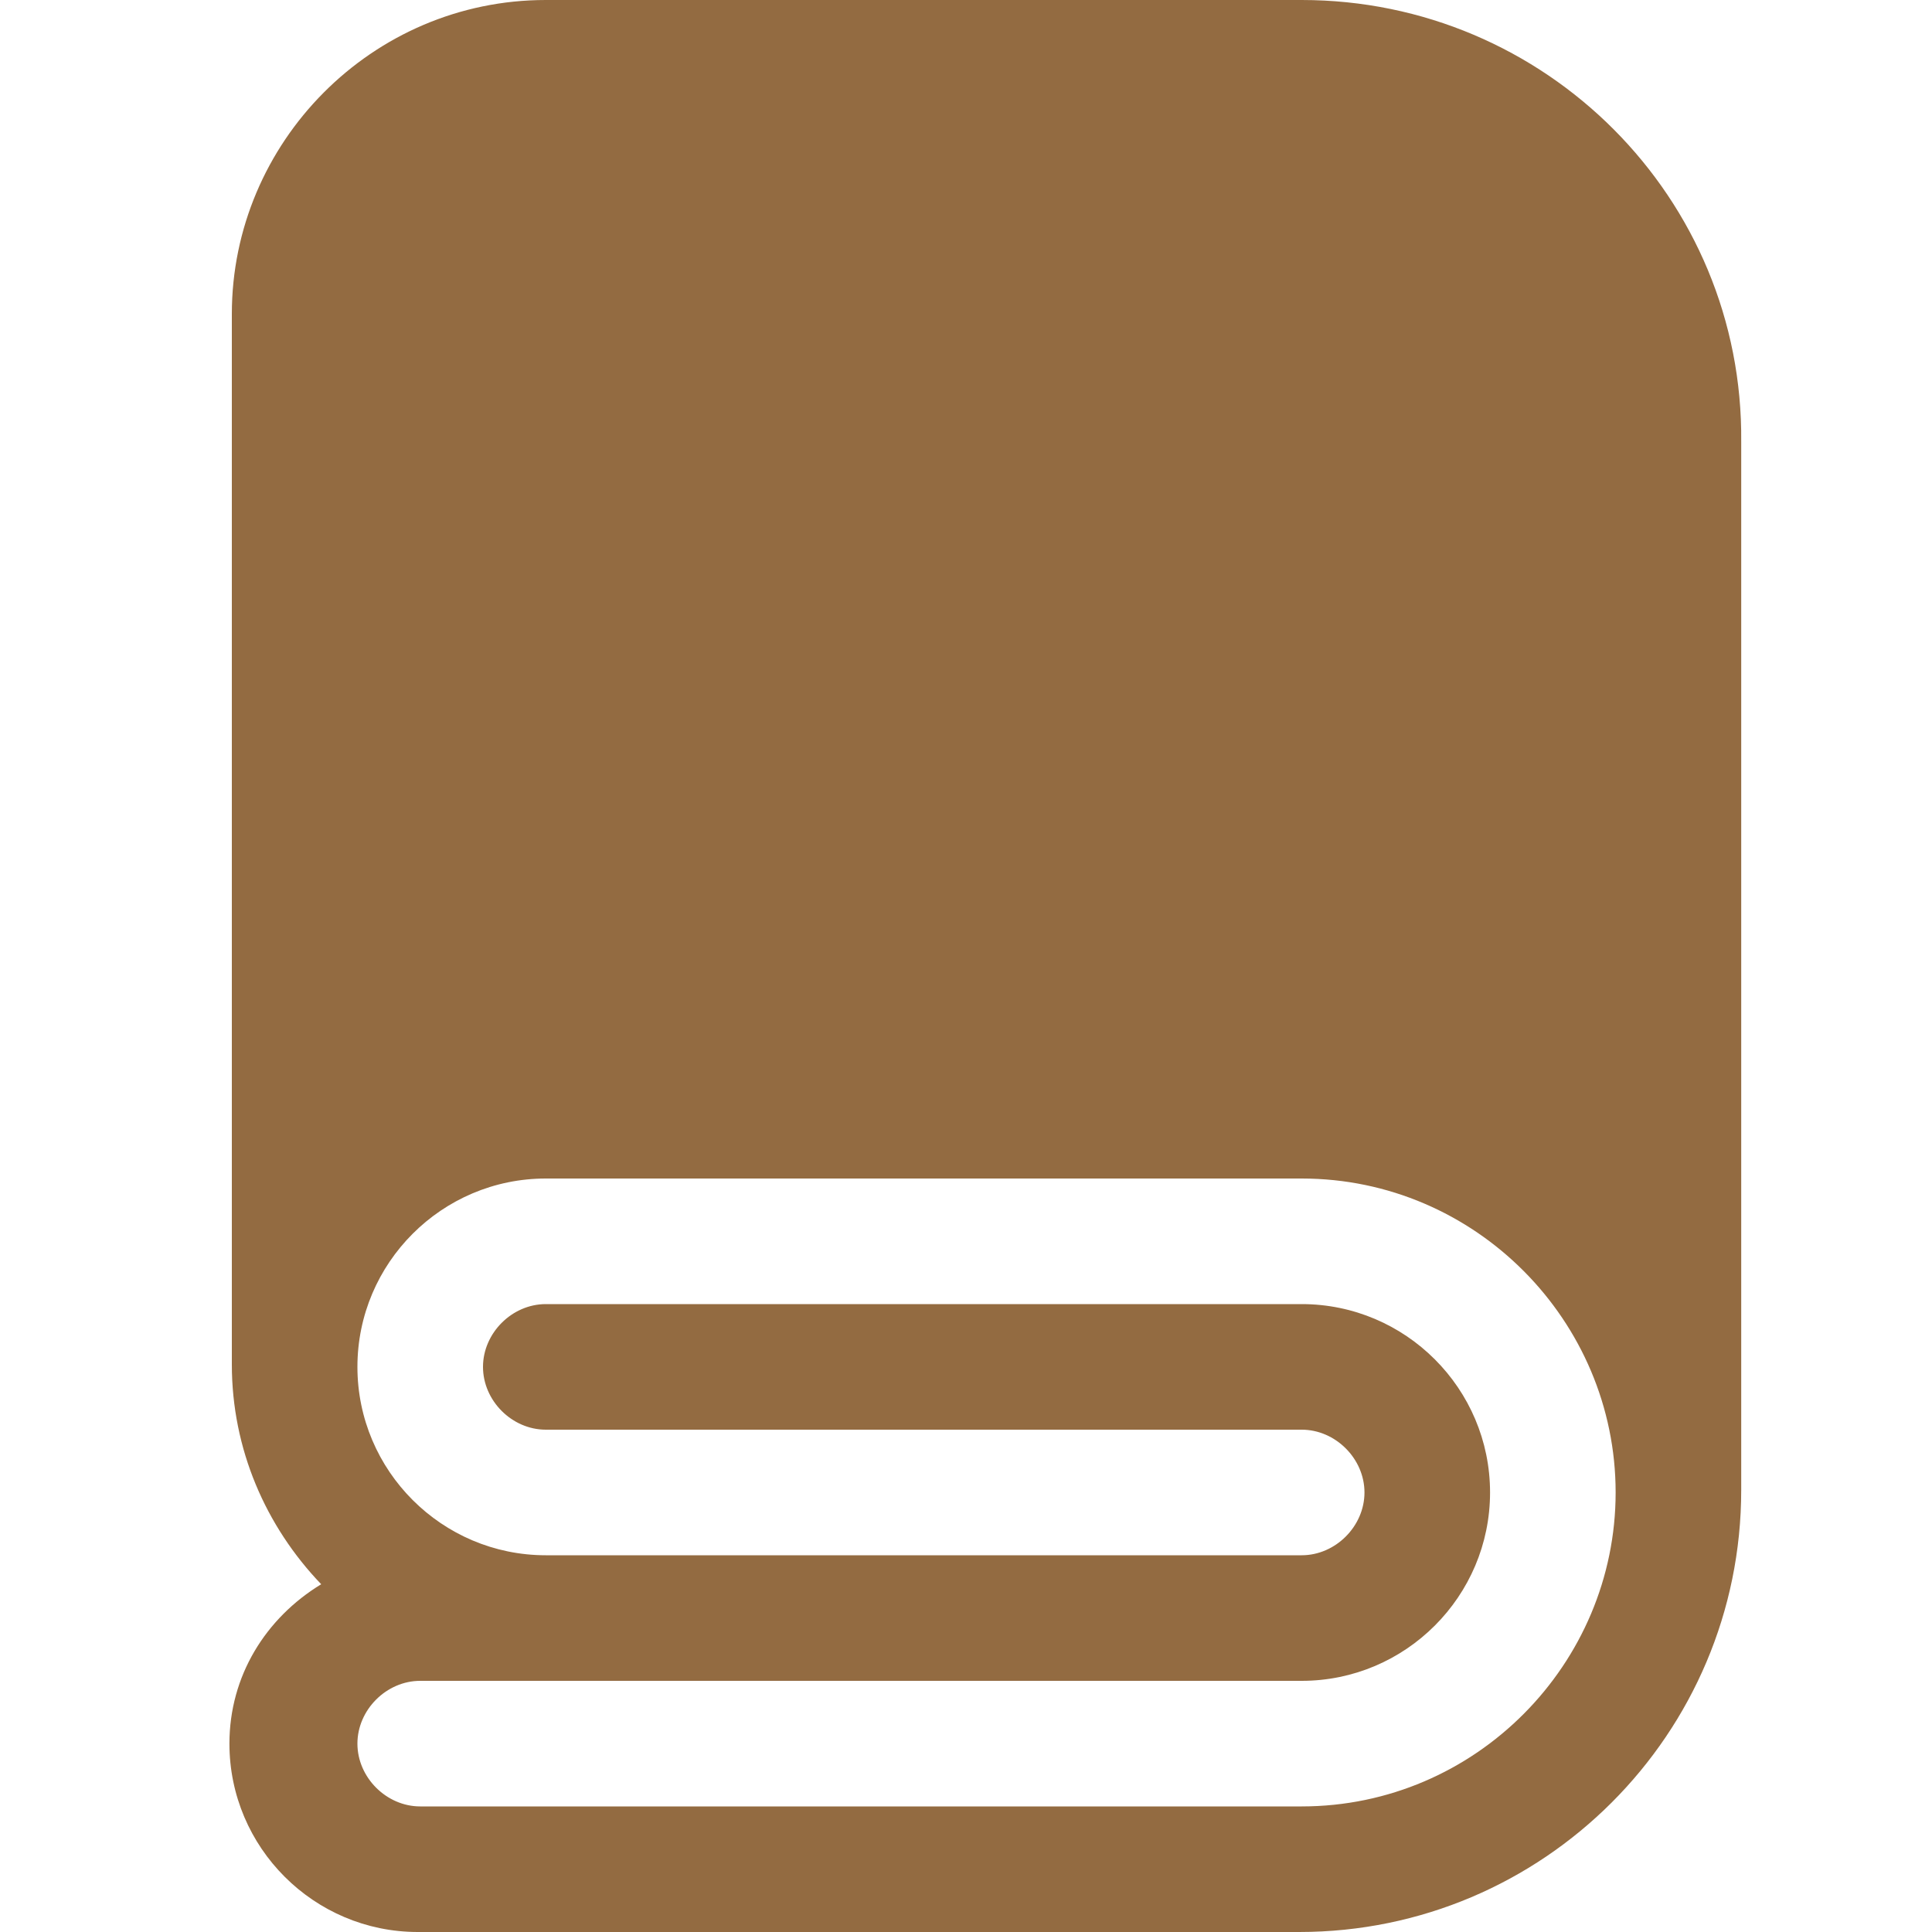 <?xml version="1.0" encoding="utf-8"?>
<!-- Generator: Adobe Illustrator 26.5.0, SVG Export Plug-In . SVG Version: 6.00 Build 0)  -->
<svg version="1.1" id="Layer_1" xmlns="http://www.w3.org/2000/svg" xmlns:xlink="http://www.w3.org/1999/xlink" x="0px" y="0px"
	 viewBox="0 0 80 80" style="enable-background:new 0 0 80 80;" xml:space="preserve">
<style type="text/css">
	.st0{display:none;}
	.st1{display:inline;}
	.st2{fill:#936b41;}
	.st3{display:inline;fill:#936b41;}
	.st4{fill:none;stroke:#936b41;stroke-width:2;stroke-linecap:round;stroke-linejoin:round;}
	.st5{display:none;fill:#936b41;}
	.st6{display:inline;fill:none;}
	.st7{fill:#936b41;}
</style>
<g id="Layer_1_00000127046457536131274940000011298514483327467414_" class="st0">
	<g id="shampoo1" transform="translate(0)" class="st1">
		<path id="Path_100" class="st2" d="M67.9,34.5L65,32c-1.5-1.3-2.3-3.1-2.3-5.1v-0.3c0.7,0,1.3-0.6,1.3-1.3V20c0-2.2-1.8-4-4-4
			h-5.3c-2.2,0-4,1.8-4,4l0,0v5.3c0,0.7,0.6,1.3,1.3,1.3V27c0,1.9-0.9,3.8-2.3,5.1l-2.8,2.4c-2.7,2.3-4.2,5.6-4.2,9.1v27.1
			c0,5.2,4.2,9.3,9.3,9.3h10.7c5.2,0,9.3-4.2,9.3-9.3V43.6C72,40.1,70.5,36.7,67.9,34.5L67.9,34.5z M53.4,20c0-0.7,0.6-1.3,1.3-1.3
			H60c0.7,0,1.3,0.6,1.3,1.3v4h-8L53.4,20z M69.4,70.7c0,3.7-3,6.7-6.7,6.7H52c-3.7,0-6.7-3-6.7-6.7V43.6c0-2.7,1.2-5.3,3.3-7.1
			l2.8-2.4c2.1-1.8,3.3-4.4,3.3-7.1v-0.3H60V27c0,2.7,1.2,5.3,3.3,7.1l2.8,2.4c2.1,1.8,3.3,4.4,3.3,7.1V70.7z"/>
		<path id="Path_101" class="st2" d="M22.7,68c-5.2,0-9.3-4.2-9.3-9.3V48c0-5.2,4.2-9.3,9.3-9.3c5.2,0,9.3,4.2,9.3,9.3l0,0v10.7
			C32,63.8,27.9,68,22.7,68z M22.7,41.3c-3.7,0-6.7,3-6.7,6.7v10.7c0,3.7,3,6.7,6.7,6.7s6.7-3,6.7-6.7V48
			C29.4,44.3,26.4,41.3,22.7,41.3L22.7,41.3z"/>
		<path id="Path_102" class="st2" d="M57.4,64c-4.4,0-8-3.6-8-8v-2.7c0-4.4,3.6-8,8-8s8,3.6,8,8V56C65.4,60.4,61.8,64,57.4,64z
			 M57.4,48c-2.9,0-5.3,2.4-5.3,5.3V56c0,2.9,2.4,5.3,5.3,5.3c2.9,0,5.3-2.4,5.3-5.3v-2.7C62.7,50.4,60.3,48,57.4,48L57.4,48
			L57.4,48z"/>
		<path id="Path_103" class="st2" d="M62.7,8c-2.2,0-4-1.8-4-4s1.8-4,4-4s4,1.8,4,4S64.9,8,62.7,8L62.7,8z M62.7,2.7
			c-0.7,0-1.3,0.6-1.3,1.3s0.6,1.3,1.3,1.3S64,4.7,64,4l0,0C64,3.3,63.4,2.7,62.7,2.7z"/>
		<path id="Path_104" class="st2" d="M69.4,18.7c-2.9,0-5.3-2.4-5.3-5.3s2.4-5.3,5.3-5.3s5.3,2.4,5.3,5.3l0,0
			C74.7,16.3,72.3,18.7,69.4,18.7z M69.4,10.7c-1.5,0-2.7,1.2-2.7,2.7s1.2,2.7,2.7,2.7s2.7-1.2,2.7-2.7C72,11.9,70.9,10.7,69.4,10.7
			L69.4,10.7L69.4,10.7z"/>
		<path id="Path_105" class="st2" d="M37.4,0H16c-2.2-0.1-4.1,1.7-4.1,3.9C11.8,6.1,13.6,8,15.8,8C15.9,8,16,8,16,8h1.3v2.7H16
			c-0.7,0-1.3,0.6-1.3,1.3l0,0v8c0,0.7,0.6,1.3,1.3,1.3V22c0,1.5-0.9,2.9-2.2,3.6l-0.3,0.2c-5,2.5-8.1,7.6-8.1,13.1v31.8
			c0,5.2,4.2,9.3,9.3,9.3h16c5.2,0,9.3-4.2,9.3-9.3V38.9c0-5.6-3.1-10.6-8.1-13.1l-0.3-0.2c-1.4-0.7-2.2-2.1-2.2-3.6v-0.7
			c0.7,0,1.3-0.6,1.3-1.3v-8c0-0.7-0.6-1.3-1.3-1.3H28V8h9.3c0.7,0,1.3,0.6,1.3,1.3V12c0,0.7,0.6,1.3,1.3,1.3l0,0h5.3
			c0.7,0,1.3-0.6,1.3-1.3l0,0V9.3C46.7,4.2,42.5,0,37.4,0z M17.4,13.3H28v5.3H17.4V13.3z M30.4,28l0.3,0.2c4.1,2,6.7,6.2,6.6,10.7
			v31.8c0,3.7-3,6.7-6.7,6.7h-16c-3.7,0-6.7-3-6.7-6.7V38.9c0-4.5,2.6-8.7,6.6-10.7L15,28c2.3-1.1,3.7-3.4,3.7-6v-0.7h8V22
			C26.7,24.6,28.1,26.9,30.4,28z M25.4,10.7H20V8h5.3L25.4,10.7z M44,10.7h-2.7V9.3c0-2.2-1.8-4-4-4l0,0H16c-0.7,0-1.4-0.5-1.4-1.3
			c0-0.7,0.5-1.4,1.3-1.4H16h21.3c3.7,0,6.7,3,6.7,6.7V10.7z"/>
	</g>
	<path class="st3" d="M53.3,22.3c0-1.8,1.5-3.3,3.3-3.3s3.3,1.5,3.3,3.3v13.3h6.7V22.3c0-5.5-4.5-10-10-10s-10,4.5-10,10v3.3h6.7
		V22.3z"/>
	<path class="st3" d="M70,25.6h6.7v10H70V25.6z"/>
	<circle class="st3" cx="13.3" cy="8.9" r="3.3"/>
	<circle class="st3" cx="36.7" cy="5.6" r="3.3"/>
	<circle class="st3" cx="26.7" cy="22.3" r="3.3"/>
	<path class="st3" d="M76.7,38.9H3.3c-1.8,0-3.3,1.5-3.3,3.3v13.3c0,9.2,7.5,16.7,16.7,16.7v6.7h6.7v-6.7h33.3v6.7h6.7v-6.7
		c9.2,0,16.7-7.5,16.7-16.7V42.3C80,40.4,78.5,38.9,76.7,38.9z M66.7,65.6c-1.8,0-3.3-1.5-3.3-3.3s1.5-3.3,3.3-3.3s3.3,1.5,3.3,3.3
		S68.5,65.6,66.7,65.6z"/>
</g>
<g id="Layer_2_00000063608044328395714290000017350738647547614595_" class="st0">
	<path id="air-conditioning" class="st3" d="M76.9,37.1H66.5L70,31c0.9-1.5,0.3-3.4-1.2-4.3c-1.5-0.8-3.4-0.3-4.3,1.1L61,33.9
		l-5-8.8h7c1.7,0,3.2-1.4,3.2-3.2c0-1.7-1.4-3.2-3.2-3.2h-7l5.2-8.9c0.9-1.5,0.4-3.4-1.1-4.3s-3.4-0.4-4.3,1.1c0,0,0,0,0,0.1
		l-5.2,8.9l-3.6-6c-0.9-1.5-2.8-2-4.3-1.1s-2,2.8-1.1,4.3l3.5,6.1H34.9l3.5-6.1c0.8-1.6,0.2-3.5-1.4-4.2c-1.4-0.7-3.2-0.3-4.1,1.1
		l-3.5,6.1l-5.2-8.9c-0.9-1.5-2.8-2.1-4.3-1.2s-2.1,2.8-1.2,4.3c0,0,0,0,0,0.1l5.2,8.9h-7c-1.7,0-3.2,1.4-3.2,3.2
		c0,1.7,1.4,3.2,3.2,3.2h7l-5,8.8l-3.5-6.1c-0.9-1.5-2.8-2-4.3-1.1s-2,2.8-1.1,4.3l3.5,6.1H3.2c-1.7,0-3.2,1.4-3.2,3.2
		c0,1.7,1.4,3.2,3.2,3.2h10.3L10,49.5c-0.9,1.5-0.4,3.4,1.1,4.3c1.5,0.9,3.4,0.4,4.3-1.1c0,0,0,0,0-0.1l3.5-6.1l5,8.8h-7
		c-1.7,0-3.2,1.4-3.2,3.2c0,1.7,1.4,3.2,3.2,3.2h7l-5.2,8.9c-0.9,1.5-0.4,3.4,1.1,4.3s3.4,0.4,4.3-1.1c0,0,0,0,0-0.1l5.2-8.9
		l3.5,6.1c0.7,1.6,2.6,2.3,4.2,1.5c1.6-0.7,2.3-2.6,1.5-4.2c-0.1-0.2-0.2-0.3-0.3-0.5l-3.5-6.1h10.1l-3.5,6.1
		c-0.9,1.5-0.4,3.4,1.1,4.3s3.4,0.4,4.3-1.1c0,0,0,0,0-0.1l3.5-6.1l5.2,8.9c0.9,1.5,2.8,2.1,4.3,1.2s2.1-2.8,1.2-4.3c0,0,0,0,0-0.1
		L56,61.6h7c1.7,0,3.2-1.4,3.2-3.2s-1.4-3.2-3.2-3.2l0,0h-7l5-8.8l3.5,6.1c0.9,1.5,2.8,2.1,4.3,1.2s2.1-2.8,1.2-4.3c0,0,0,0,0-0.1
		l-3.5-6.1h10.3c1.7,0,3.2-1.4,3.2-3.2C80,38.5,78.6,37.1,76.9,37.1L76.9,37.1z M48.7,55.3H31.3l-8.7-15.1l8.7-15.1h17.4l8.7,15.1
		L48.7,55.3z"/>
</g>
<g id="Layer_3" class="st0">
	<path id="Icon_map-hair-care" class="st3" d="M68.8,41.2c0.7-0.8,1.6-1.4,2.6-1.8l7.1-2.9c0.9-0.5,1.4-1.4,1.5-2.4V13.9
		c0-1-0.6-1.8-1.5-2.2c-7.9-3-16.3-4.9-24.7-5.6c-7.5,0.5-15,2.2-22,4.9c-1,0.4-2.1,0.6-3.2,0.8L2.4,14.5c-0.9,0.1-1.6,0.9-1.6,1.9
		V30c0,0.9,0.7,1.7,1.6,1.9l26.1,4.2c1.1,0.2,2.1,0.5,3.2,0.9l17.9,4.6c1,0.2,1.8,0.9,2.2,1.8l10.5,30.3c0.3,0.9,1.2,1.3,2.1,1
		L75.5,71c0.9-0.3,1.3-1.2,1-2.1l0,0l-7.3-21c-0.3-0.9-0.5-1.6-0.6-1.7v-0.1C67.9,44.6,68,42.7,68.8,41.2z M56.2,30.3
		c-4.1-0.1-7.3-3.4-7.3-7.5c0.1-4.1,3.4-7.3,7.5-7.3c4,0.1,7.3,3.3,7.3,7.4C63.6,27,60.3,30.3,56.2,30.3L56.2,30.3z"/>
</g>
<g id="Layer_4" class="st0">
	<g id="Icon_feather-codesandbox" transform="translate(-3.817 -2.479)" class="st1">
		<path id="Path_94" class="st4" d="M78.3,57.8V27.3c0-2.7-1.5-5.2-3.8-6.6L47.8,5.5c-2.4-1.4-5.3-1.4-7.6,0L13.5,20.7
			c-2.4,1.4-3.8,3.9-3.8,6.6v30.5c0,2.7,1.5,5.2,3.8,6.6l26.7,15.2c2.4,1.4,5.3,1.4,7.6,0l26.7-15.2C76.9,63.1,78.3,60.6,78.3,57.8
			L78.3,57.8z"/>
		<path id="Path_95" class="st4" d="M26.9,12.9L44,22.8l17.2-9.9"/>
		<path id="Path_96" class="st4" d="M26.9,72.3V52.5L9.7,42.6"/>
		<path id="Path_97" class="st4" d="M78.3,42.6l-17.2,9.9v19.8"/>
		<path id="Path_98" class="st4" d="M10.7,23.4L44,42.6l33.3-19.3"/>
		<path id="Path_99" class="st4" d="M44,81V42.6"/>
	</g>
</g>
<g id="Layer_5" class="st0">
	<path id="Path_75" class="st3" d="M74.7,38.4V9h-8v2.7H13.4V9h-8v29.4c-3.1,0.6-5.3,3.4-5.3,6.5v14.7h5.3v13.3h69.3V59.6H80V45
		C80,41.8,77.8,39.1,74.7,38.4z M72,11.7v26.6h-2.7V11.7H72z M66.7,14.3v24H64V29c0-2.2-1.8-4-4-4H42.7c-1,0-1.9,0.4-2.7,1
		c-0.7-0.7-1.7-1-2.7-1H20.1c-2.2,0-4,1.8-4,4v9.3h-2.7v-24L66.7,14.3z M38.7,38.3h-20V29c0-0.7,0.6-1.3,1.3-1.3l0,0h17.3
		c0.7,0,1.3,0.6,1.3,1.3L38.7,38.3z M41.4,29c0-0.7,0.6-1.3,1.3-1.3H60c0.7,0,1.3,0.6,1.3,1.3v9.3h-20L41.4,29z M8.1,11.7h2.7v26.6
		H8.1V11.7z M72,70.3H8.1V59.6H72V70.3z M77.3,57H2.7V45c0-2.2,1.8-4,4-4h66.6c2.2,0,4,1.8,4,4C77.3,45,77.3,57,77.3,57z"/>
	<path id="Path_76" class="st3" d="M4.1,50.3h2.7V53H4.1V50.3z"/>
	<path id="Path_77" class="st3" d="M9.4,50.3h2.7V53H9.4V50.3z"/>
	<path id="Path_78" class="st3" d="M14.7,50.3h2.7V53h-2.7V50.3z"/>
	<path id="Path_79" class="st3" d="M20.1,50.3h2.7V53h-2.7V50.3z"/>
	<path id="Path_80" class="st3" d="M25.4,50.3H28V53h-2.7v-2.7H25.4z"/>
	<path id="Path_81" class="st3" d="M30.7,50.3h2.7V53h-2.7V50.3z"/>
	<path id="Path_82" class="st3" d="M36,50.3h2.7V53H36V50.3z"/>
	<path id="Path_83" class="st3" d="M41.4,50.3H44V53h-2.7v-2.7H41.4z"/>
	<path id="Path_84" class="st3" d="M46.7,50.3h2.7V53h-2.7V50.3z"/>
	<path id="Path_85" class="st3" d="M52,50.3h2.7V53H52V50.3z"/>
	<path id="Path_86" class="st3" d="M57.4,50.3H60V53h-2.7v-2.7H57.4z"/>
	<path id="Path_87" class="st3" d="M62.7,50.3h2.7V53h-2.7V50.3z"/>
	<path id="Path_88" class="st3" d="M68,50.3h2.7V53H68V50.3z"/>
	<path id="Path_89" class="st3" d="M73.3,50.3H76V53h-2.7V50.3z"/>
</g>
<g id="Layer_6" class="st0">
	<path id="Icon_metro-soundcloud" class="st3" d="M71.4,80h5.7L80,40L77.1,0h-5.7l-2.9,40L71.4,80z M54.3,80h-5.7l-2.9-29.1
		l2.9-28.1h5.7l2.9,28.6L54.3,80z M25.7,80h5.7l2.9-22.9l-2.9-22.9h-5.7l-2.9,22.9L25.7,80z M2.9,68.6h5.7l2.9-11.4L8.6,45.7H2.9
		L0,57.1L2.9,68.6z"/>
</g>
<g id="Layer_7" class="st0">
	<g id="Icon_feather-wifi" transform="translate(-1.424 -7.004)" class="st1">
		<path id="Path_90" class="st4" d="M15.8,47.6c14.9-12.4,36.5-12.4,51.4,0"/>
		<path id="Path_91" class="st4" d="M2.8,34.6C24.9,15.1,58,15.1,80,34.6"/>
		<path id="Path_92" class="st4" d="M28.8,60.5c7.6-5.4,17.8-5.4,25.4,0"/>
		<path id="Path_93" class="st4" d="M41.4,74.8L41.4,74.8"/>
	</g>
</g>
<g id="Layer_8" class="st0">
	<path id="Icon_material-lock-outline" class="st3" d="M39.8,60.9c4.5,0.3,8.3-3.1,8.7-7.6c-0.3-4.5-4.2-7.9-8.7-7.6
		c-4.5-0.3-8.3,3.1-8.7,7.6C31.4,57.8,35.3,61.2,39.8,60.9z M65.8,26.7h-4.3v-7.6C60.7,7.8,51-0.6,39.8,0C28.6-0.7,18.9,7.8,18.1,19
		v7.6h-4.3c-4.5-0.3-8.3,3.1-8.7,7.6v38.1c0.3,4.5,4.2,7.9,8.7,7.6h52.1c4.5,0.3,8.3-3.1,8.7-7.6v-38C74.1,29.8,70.3,26.4,65.8,26.7
		z M26.3,19.1c0.5-7,6.5-12.2,13.4-11.8c7-0.4,13,4.9,13.4,11.8v7.6H26.3V19.1z M65.8,72.3H13.7v-38h52.1L65.8,72.3z"/>
</g>
<g id="Layer_9" class="st0">
	<path id="Icon_material-room-service" class="st3" d="M0,60.8h80v8H0V60.8z M47.3,24c0.4-1,0.6-2.1,0.7-3.2c0-4.4-3.6-8-8-8
		s-8,3.6-8,8c0,1.1,0.2,2.2,0.7,3.2C16.8,27.3,5.1,40.7,4,56.8h72C74.9,40.7,63.2,27.3,47.3,24z"/>
</g>
<g id="Layer_10" class="st0">
	<g class="st1">
		<g>
			<path class="st5" d="M58.7,44.7l-4.4-16.9c0.8-0.5,1.4-1.4,1.4-2.4c0-1.5-1.2-2.7-2.7-2.7c-1,0-1.9,0.6-2.4,1.4l-16.8-4.3v-0.1
				L33,18.9c-7.3,7.3-7.4,19-0.3,26.4l-5.4,10.3h9.2l0.5-7c7.2,4.2,16.7,3.2,22.8-3l-0.9-0.9C58.8,44.7,58.8,44.7,58.7,44.7z
				 M33.6,21.2l16.8,4.3c0,0.2,0,0.5,0.1,0.7l-10,10C35.7,31.3,32.7,26.2,33.6,21.2z M42.3,38.1l10-10c0.2,0.1,0.4,0.1,0.7,0.1
				l4.4,16.9C52.4,46,47.3,42.8,42.3,38.1z"/>
			<path class="st2" d="M0,62h80V11.1H0V62z M4.1,15.2h71.8v42.6H4.1V15.2z"/>
			<path class="st2" d="M63.3,66.3H16.4c-1.1,0-2.1,0.9-2.1,2.1c0,1.1,0.9,2.1,2.1,2.1h46.9c1.1,0,2.1-0.9,2.1-2.1
				C65.4,67.2,64.4,66.3,63.3,66.3z"/>
		</g>
	</g>
</g>
<g id="Layer_11" class="st0">
	<path class="st3" d="M23.9,34.5h4.9c0.7-2,2.3-3.6,4.3-4.3v-4.9C28.5,26.3,24.8,29.9,23.9,34.5L23.9,34.5z M35.4,34.5
		c-1.3,0-2.4,1.1-2.4,2.4s1.1,2.4,2.4,2.4s2.4-1.1,2.4-2.4S36.7,34.5,35.4,34.5z M42.1,39.2c-0.7,2-2.3,3.6-4.3,4.3v4.9
		c4.6-0.9,8.2-4.6,9.2-9.2H42.1z M37.8,25.4v4.9c2,0.7,3.6,2.3,4.3,4.3H47C46,29.9,42.4,26.3,37.8,25.4z M28.8,39.2h-4.9
		c0.9,4.6,4.6,8.2,9.2,9.2v-4.9C31.1,42.8,29.5,41.2,28.8,39.2L28.8,39.2z M42.1,39.2c-0.7,2-2.3,3.6-4.3,4.3v4.9
		c4.6-0.9,8.2-4.6,9.2-9.2H42.1z M37.8,25.4v4.9c2,0.7,3.6,2.3,4.3,4.3H47C46,29.9,42.4,26.3,37.8,25.4z M35.4,34.5
		c-1.3,0-2.4,1.1-2.4,2.4s1.1,2.4,2.4,2.4s2.4-1.1,2.4-2.4S36.7,34.5,35.4,34.5L35.4,34.5z M28.8,39.2h-4.9c0.9,4.6,4.6,8.2,9.2,9.2
		v-4.9C31.1,42.8,29.5,41.2,28.8,39.2L28.8,39.2z M23.9,34.5h4.9c0.7-2,2.3-3.6,4.3-4.3v-4.9C28.5,26.3,24.8,29.9,23.9,34.5
		L23.9,34.5z M23.9,34.5h4.9c0.7-2,2.3-3.6,4.3-4.3v-4.9C28.5,26.3,24.8,29.9,23.9,34.5L23.9,34.5z M28.8,39.2h-4.9
		c0.9,4.6,4.6,8.2,9.2,9.2v-4.9C31.1,42.8,29.5,41.2,28.8,39.2L28.8,39.2z M35.4,34.5c-1.3,0-2.4,1.1-2.4,2.4s1.1,2.4,2.4,2.4
		s2.4-1.1,2.4-2.4S36.7,34.5,35.4,34.5z M42.1,39.2c-0.7,2-2.3,3.6-4.3,4.3v4.9c4.6-0.9,8.2-4.6,9.2-9.2H42.1z M37.8,25.4v4.9
		c2,0.7,3.6,2.3,4.3,4.3H47C46,29.9,42.4,26.3,37.8,25.4z M37.8,25.4v4.9c2,0.7,3.6,2.3,4.3,4.3H47C46,29.9,42.4,26.3,37.8,25.4z
		 M42.1,39.2c-0.7,2-2.3,3.6-4.3,4.3v4.9c4.6-0.9,8.2-4.6,9.2-9.2H42.1z M35.4,34.5c-1.3,0-2.4,1.1-2.4,2.4s1.1,2.4,2.4,2.4
		s2.4-1.1,2.4-2.4S36.7,34.5,35.4,34.5z M28.8,39.2h-4.9c0.9,4.6,4.6,8.2,9.2,9.2v-4.9C31.1,42.8,29.5,41.2,28.8,39.2L28.8,39.2z
		 M23.9,34.5h4.9c0.7-2,2.3-3.6,4.3-4.3v-4.9C28.5,26.3,24.8,29.9,23.9,34.5L23.9,34.5z M23.9,34.5h4.9c0.7-2,2.3-3.6,4.3-4.3v-4.9
		C28.5,26.3,24.8,29.9,23.9,34.5L23.9,34.5z M28.8,39.2h-4.9c0.9,4.6,4.6,8.2,9.2,9.2v-4.9C31.1,42.8,29.5,41.2,28.8,39.2L28.8,39.2
		z M35.4,34.5c-1.3,0-2.4,1.1-2.4,2.4s1.1,2.4,2.4,2.4s2.4-1.1,2.4-2.4S36.7,34.5,35.4,34.5z M42.1,39.2c-0.7,2-2.3,3.6-4.3,4.3v4.9
		c4.6-0.9,8.2-4.6,9.2-9.2H42.1z M37.8,25.4v4.9c2,0.7,3.6,2.3,4.3,4.3H47C46,29.9,42.4,26.3,37.8,25.4z M42.1,34.5H47
		c-0.9-4.6-4.6-8.2-9.2-9.2v4.9C39.8,30.9,41.3,32.5,42.1,34.5z M37.8,43.5v4.9c4.6-0.9,8.2-4.6,9.2-9.2h-4.9
		C41.3,41.2,39.8,42.8,37.8,43.5L37.8,43.5z M35.4,34.5c-1.3,0-2.4,1.1-2.4,2.4s1.1,2.4,2.4,2.4s2.4-1.1,2.4-2.4
		S36.7,34.5,35.4,34.5L35.4,34.5z M28.8,39.2h-4.9c0.9,4.6,4.6,8.2,9.2,9.2v-4.9C31.1,42.8,29.5,41.2,28.8,39.2L28.8,39.2z
		 M33.1,30.2v-4.9c-4.6,0.9-8.2,4.6-9.2,9.2h4.9C29.5,32.5,31.1,30.9,33.1,30.2L33.1,30.2z M0,1.6v70.5h9.4v4.7h14.1v-4.7h33.2v4.7
		h14.1v-4.7h9.4V1.6H0z M70.8,62.7H9.4V11h61.4V62.7z M66.1,15.7h-52V58h52V15.7z M35.4,53.3C26.3,53.3,19,46,19,36.9
		s7.4-16.5,16.5-16.5S52,27.8,52,36.9S44.5,53.3,35.4,53.3z M61.3,39.2h-4.7v-4.7h4.7V39.2z M61.3,29.8h-4.7v-4.7h4.7V29.8z
		 M37.8,25.4v4.9c2,0.7,3.6,2.3,4.3,4.3H47C46,29.9,42.4,26.3,37.8,25.4L37.8,25.4z M37.8,43.5v4.9c4.6-0.9,8.2-4.6,9.2-9.2h-4.9
		C41.3,41.2,39.8,42.8,37.8,43.5L37.8,43.5z M35.4,34.5c-1.3,0-2.4,1.1-2.4,2.4s1.1,2.4,2.4,2.4s2.4-1.1,2.4-2.4
		S36.7,34.5,35.4,34.5z M28.8,39.2h-4.9c0.9,4.6,4.6,8.2,9.2,9.2v-4.9C31.1,42.8,29.5,41.2,28.8,39.2L28.8,39.2z M33.1,30.2v-4.9
		c-4.6,0.9-8.2,4.6-9.2,9.2h4.9C29.5,32.5,31.1,30.9,33.1,30.2L33.1,30.2z M23.9,34.5h4.9c0.7-2,2.3-3.6,4.3-4.3v-4.9
		C28.5,26.3,24.8,29.9,23.9,34.5L23.9,34.5z M28.8,39.2h-4.9c0.9,4.6,4.6,8.2,9.2,9.2v-4.9C31.1,42.8,29.5,41.2,28.8,39.2z
		 M35.4,34.5c-1.3,0-2.4,1.1-2.4,2.4s1.1,2.4,2.4,2.4s2.4-1.1,2.4-2.4S36.7,34.5,35.4,34.5z M42.1,39.2c-0.7,2-2.3,3.6-4.3,4.3v4.9
		c4.6-0.9,8.2-4.6,9.2-9.2H42.1z M37.8,25.4v4.9c2,0.7,3.6,2.3,4.3,4.3H47C46,29.9,42.4,26.3,37.8,25.4z M37.8,25.4v4.9
		c2,0.7,3.6,2.3,4.3,4.3H47C46,29.9,42.4,26.3,37.8,25.4z M42.1,39.2c-0.7,2-2.3,3.6-4.3,4.3v4.9c4.6-0.9,8.2-4.6,9.2-9.2H42.1z
		 M35.4,34.5c-1.3,0-2.4,1.1-2.4,2.4s1.1,2.4,2.4,2.4s2.4-1.1,2.4-2.4S36.7,34.5,35.4,34.5z M28.8,39.2h-4.9
		c0.9,4.6,4.6,8.2,9.2,9.2v-4.9C31.1,42.8,29.5,41.2,28.8,39.2L28.8,39.2z M23.9,34.5h4.9c0.7-2,2.3-3.6,4.3-4.3v-4.9
		C28.5,26.3,24.8,29.9,23.9,34.5L23.9,34.5z M23.9,34.5h4.9c0.7-2,2.3-3.6,4.3-4.3v-4.9C28.5,26.3,24.8,29.9,23.9,34.5L23.9,34.5z
		 M28.8,39.2h-4.9c0.9,4.6,4.6,8.2,9.2,9.2v-4.9C31.1,42.8,29.5,41.2,28.8,39.2L28.8,39.2z M35.4,34.5c-1.3,0-2.4,1.1-2.4,2.4
		s1.1,2.4,2.4,2.4s2.4-1.1,2.4-2.4S36.7,34.5,35.4,34.5z M42.1,39.2c-0.7,2-2.3,3.6-4.3,4.3v4.9c4.6-0.9,8.2-4.6,9.2-9.2H42.1z
		 M37.8,25.4v4.9c2,0.7,3.6,2.3,4.3,4.3H47C46,29.9,42.4,26.3,37.8,25.4z M42.1,39.2c-0.7,2-2.3,3.6-4.3,4.3v4.9
		c4.6-0.9,8.2-4.6,9.2-9.2H42.1z M37.8,25.4v4.9c2,0.7,3.6,2.3,4.3,4.3H47C46,29.9,42.4,26.3,37.8,25.4z M35.4,34.5
		c-1.3,0-2.4,1.1-2.4,2.4s1.1,2.4,2.4,2.4s2.4-1.1,2.4-2.4S36.7,34.5,35.4,34.5z M28.8,39.2h-4.9c0.9,4.6,4.6,8.2,9.2,9.2v-4.9
		C31.1,42.8,29.5,41.2,28.8,39.2z M23.9,34.5h4.9c0.7-2,2.3-3.6,4.3-4.3v-4.9C28.5,26.3,24.8,29.9,23.9,34.5z M35.4,34.5
		c-1.3,0-2.4,1.1-2.4,2.4s1.1,2.4,2.4,2.4s2.4-1.1,2.4-2.4S36.7,34.5,35.4,34.5z M35.4,34.5c-1.3,0-2.4,1.1-2.4,2.4s1.1,2.4,2.4,2.4
		s2.4-1.1,2.4-2.4S36.7,34.5,35.4,34.5z"/>
</g>
<g id="Layer_12" class="st0">
	<g class="st1">
		<g>
			<g>
				<path class="st2" d="M78,25.3H63.5V7.7c0-0.9-0.7-1.6-1.6-1.6H44.3c-0.9,0-1.6,0.7-1.6,1.6v17.6h-6.5c1.5-1.7,2.5-4,2.5-6.4
					s-0.9-4.8-2.6-6.5l1.8-5.8c0.1-0.5,0.1-1-0.2-1.4s-0.8-0.6-1.3-0.6H21.8c-0.5,0-1,0.2-1.3,0.6s-0.4,0.9-0.2,1.4l1.8,5.8
					c-1.7,1.8-2.6,4.1-2.6,6.5c0,2.5,0.9,4.7,2.5,6.4H2.6C1.7,25.3,1,26,1,26.9v5.6c0,0.9,0.7,1.6,1.6,1.6h0.8v4.8
					c0,2.7,2.2,4.8,4.8,4.8v30.5c0,0.9,0.7,1.6,1.6,1.6h6.4c0.9,0,1.6-0.7,1.6-1.6V43.7h44.9v30.5c0,0.9,0.7,1.6,1.6,1.6h6.4
					c0.9,0,1.6-0.7,1.6-1.6V43.7c2.7,0,4.8-2.2,4.8-4.8v-4.8H78c0.9,0,1.6-0.7,1.6-1.6v-5.6C79.6,26,78.8,25.3,78,25.3z M45.9,9.3
					h14.4v16H45.9V9.3z M25.4,12.4L24,7.7h10.1l-1.4,4.7c-0.2,0.6,0,1.3,0.5,1.7c1.4,1.2,2.3,3,2.3,4.8c0,3.5-2.9,6.4-6.4,6.4
					s-6.4-2.9-6.4-6.4c0-1.9,0.8-3.6,2.3-4.8C25.4,13.6,25.6,13,25.4,12.4z M14.6,72.6h-3.2V43.7h3.2V72.6z M38.7,40.5H8.2
					c-0.9,0-1.6-0.7-1.6-1.6v-4.8h32.1C38.7,34.1,38.7,40.5,38.7,40.5z M69.1,72.6h-3.2V43.7h3.2V72.6z M73.9,38.9
					c0,0.9-0.7,1.6-1.6,1.6H41.9v-6.4H74L73.9,38.9L73.9,38.9z M76.3,30.9H4.2v-2.4h72.1C76.3,28.5,76.3,30.9,76.3,30.9z"/>
				<rect x="45.1" y="35.7" class="st2" width="3.2" height="3.2"/>
				<rect x="32.3" y="35.7" class="st2" width="3.2" height="3.2"/>
				<rect x="51.5" y="10.9" class="st2" width="3.2" height="3.2"/>
				<rect x="55.5" y="10.9" class="st2" width="3.2" height="3.2"/>
				<rect x="47.5" y="15.7" class="st2" width="3.2" height="3.2"/>
				<rect x="51.5" y="15.7" class="st2" width="3.2" height="3.2"/>
				<rect x="55.5" y="15.7" class="st2" width="3.2" height="3.2"/>
				<rect x="50.7" y="20.5" class="st2" width="3.2" height="3.2"/>
				<rect x="54.7" y="20.5" class="st2" width="3.2" height="3.2"/>
			</g>
		</g>
	</g>
	<rect x="-309.3" y="-216" class="st6" width="500" height="500"/>
	<path class="st3" d="M16,52.1h10.1v-13c0-1.3-0.7-2.5-1.7-3.1c-0.4-2.9-0.7-5.8-1.1-8.6c-0.1-0.9-0.8-1.6-1.6-1.8v-5.5h-6.2v5.5
		c-0.8,0.2-1.5,0.9-1.6,1.8c-0.4,2.9-0.7,5.8-1.1,8.6c-1,0.6-1.7,1.8-1.7,3.1v24.4c0,2,1.6,3.6,3.6,3.6h7.9c2,0,3.6-1.6,3.6-3.6
		v-4.9H16c-0.6,0-1-0.5-1-1v-4.5C14.9,52.5,15.4,52.1,16,52.1z M21.6,17.9c0-0.8-0.7-1.5-1.5-1.5h-3.2c-0.8,0-1.5,0.7-1.5,1.5v0.7
		h6.2C21.6,18.6,21.6,17.9,21.6,17.9z M27.7,62.9L27.7,62.9c0-0.1,0-0.2,0-0.3V62.9z M29.2,42.3c0-0.7,0.4-1.3,0.9-1.3l0,0
		c0.8-1.2,2.4-2.1,4.1-2.3l0.3-4.6l0.1-1.5l0,0v-0.4V32v-0.2l0,0l0,0c0.1-0.8,0.4-1.5,0.9-2c-0.8-0.7-1.8-1.2-2.9-1.1
		c-0.1,0-0.2,0-0.3,0L32,21h-6.2l-0.4,7.6c-0.1,0-0.2,0-0.3,0H25l0.8,6.6c1.2,1,1.8,2.4,1.8,3.9v13.6c0.3-2.9,0.8-5.9,1.5-9v-1.4
		H29.2z M32.3,19.6c-0.1-1.2-0.8-2.1-1.7-2c-1.1,0.1-2.3,0.1-3.4,0c-0.9,0-1.6,0.8-1.7,2c0,0.2,0,0.4,0,0.6h6.8
		C32.3,20,32.3,19.8,32.3,19.6z M41,30.5c-1.1,0-2.2,0-3.2,0c-0.8,0-1.5,0.6-1.6,1.4c0,0.1,0,0.3,0,0.4h6.4c0-0.1,0-0.3,0-0.4
		C42.5,31.1,41.8,30.4,41,30.5z M34.4,67.1c3.4,0.1,6.7,0.1,10.1,0c2.4,0,4.7-1.2,4.9-2.6c0.1-0.7,0.2-1.4,0.3-2.1h-8.9
		c-0.6,0-1-0.5-1-1V50.9c0-0.6,0.5-1,1-1h8.5c-0.4-2.5-0.9-4.9-1.5-7.3c-0.4-1.4-2.3-2.4-4.3-2.4c-0.1,0-0.2,0-0.4,0l-0.4-6H36
		l-0.4,6c-0.1,0-0.2,0-0.4,0c-1.9,0-3.9,1-4.3,2.4c-1.9,7.3-2.7,14.7-1.6,21.9C29.7,65.8,31.9,67,34.4,67.1z M76.5,31.3h-2.1
		c-1.2,0-2.2,0.6-2.9,1.5c-0.2,0-0.4-0.1-0.7-0.1c-0.1,0-0.2,0-0.3,0C69.5,24.2,67,15.8,63,8h-7.7v67.4H63c5.8-11.4,8.5-24,8-36.5
		c0.2,0,0.3,0,0.5-0.1c0.6,0.9,1.7,1.5,2.9,1.5h2.1c1.9,0,3.5-1.6,3.5-3.5v-2.1C80,32.8,78.4,31.3,76.5,31.3z M78.6,36.5
		c0,0.6-0.2,1.1-0.5,1.6c0-0.1,0-0.2,0-0.3V36c0-1.7-1.3-3-3-3h-1.8c-0.1,0-0.2,0-0.3,0c0.4-0.3,1-0.5,1.6-0.5H76
		c1.4,0,2.5,1.1,2.5,2.5L78.6,36.5L78.6,36.5z M1.3,15.4V68c0,4.1,3.3,7.4,7.4,7.4h42.4v-5.9H8.7c-0.8,0-1.5-0.7-1.5-1.5V15.4
		c0-0.8,0.7-1.5,1.5-1.5h42.4V8H8.7C4.6,8,1.3,11.3,1.3,15.4z M5.8,37.3c0,0.8-0.6,1.4-1.4,1.4S3,38.1,3,37.3v-3.1
		c0-0.8,0.6-1.4,1.4-1.4s1.4,0.6,1.4,1.4V37.3z"/>
	<g class="st1">
		<g>
			<path class="st2" d="M6,62.9v2.5C6,66.9,7.1,68,8.5,68h10.2c1.4,0,2.5-1.1,2.5-2.5V63L6,62.9L6,62.9z"/>
		</g>
	</g>
	<g class="st1">
		<g>
			<path class="st2" d="M58.6,62.9v2.5c0,1.4,1.1,2.5,2.5,2.5h10.2c1.4,0,2.5-1.1,2.5-2.5v-2.5H58.6z"/>
		</g>
	</g>
	<g class="st1">
		<g>
			<path class="st2" d="M71.3,32.4c-4.2,0-7.6,3.4-7.6,7.6v2.5H16.2V40c0-4.2-3.4-7.6-7.6-7.6S0.9,35.8,0.9,40v12.7
				c0,2.8,2.3,5.1,5.1,5.1h67.9c2.8,0,5.1-2.3,5.1-5.1V40C79,35.8,75.5,32.4,71.3,32.4z"/>
		</g>
	</g>
	<g class="st1">
		<g>
			<path class="st2" d="M18.7,12C11.1,12,6,16.4,6,23v4.5c0.8-0.2,1.7-0.3,2.5-0.3c6.1,0,11.3,4.4,12.5,10.2h16.4V12H18.7z"/>
		</g>
	</g>
	<g class="st1">
		<g>
			<path class="st2" d="M61.1,12H42.5v25.5h16.4c1.2-5.8,6.3-10.2,12.5-10.2c0.9,0,1.7,0.1,2.5,0.3V23C73.9,16.4,68.8,12,61.1,12z"
				/>
		</g>
	</g>
</g>
<g id="Layer_13" class="st0">
	<g class="st1">
		<path class="st2" d="M61.3,0.5H43.4c-7.2,0-13.1,5.2-13.1,11.6v6.1c-5.4,1.1-10,4-13.3,8.6h-3.8c-2,0-3.5,1.7-3.5,3.6
			c0,1.9,1.6,3.6,3.5,3.6h43c2,0,3.5-1.7,3.5-3.6s-1.6-3.6-3.5-3.6h-3.6c-3.6-4.8-9.1-8.2-15-8.9v-5.8c0-2.5,2.6-4.6,5.9-4.6h17.9
			c3.3,0,6,2.7,6,6v62.9c0,2,1.5,3.5,3.5,3.5s3.5-1.6,3.5-3.5v-63C74.2,6.3,68.5,0.5,61.3,0.5z M27.2,26.8c2.2-1.3,4.8-2.1,7.5-2.1
			s5.3,0.7,7.5,2.1C42.3,26.8,27.2,26.8,27.2,26.8z"/>
		<path class="st2" d="M33.9,37.2c-2,0-3.6,1.6-3.6,3.5v1.6c0,2,1.7,3.5,3.6,3.5s3.6-1.6,3.6-3.5v-1.6
			C37.5,38.8,35.8,37.2,33.9,37.2z"/>
		<path class="st2" d="M33.9,50.5c-2,0-3.6,1.6-3.6,3.5v2.4c0,2,1.7,3.5,3.6,3.5s3.6-1.6,3.6-3.5V54C37.5,52.1,35.8,50.5,33.9,50.5z
			"/>
		<path class="st2" d="M33.9,64.4c-2,0-3.6,1.6-3.6,3.5v1.6c0,2,1.7,3.5,3.6,3.5s3.6-1.6,3.6-3.5v-1.6C37.5,66,35.8,64.4,33.9,64.4z
			"/>
		<path class="st2" d="M20.7,37.4c-1.9-0.6-3.9,0.4-4.5,2.2l-0.5,1.5C15.1,43,16.1,45,18,45.6c0.4,0.1,0.7,0.2,1.1,0.2
			c1.5,0,2.9-0.9,3.4-2.4l0.5-1.5C23.6,40,22.6,38,20.7,37.4z"/>
		<path class="st2" d="M16.6,49.9c-1.9-0.6-3.9,0.4-4.5,2.2l-0.7,2.2c-0.6,1.9,0.4,3.9,2.2,4.5c0.4,0.1,0.7,0.2,1.1,0.2
			c1.5,0,2.9-0.9,3.4-2.4l0.7-2.2C19.4,52.5,18.4,50.5,16.6,49.9z"/>
		<path class="st2" d="M12.2,63.1c-1.9-0.6-3.9,0.4-4.5,2.2l-0.5,1.5c-0.6,1.9,0.4,3.9,2.2,4.5c0.4,0.1,0.7,0.2,1.1,0.2
			c1.5,0,2.9-0.9,3.4-2.4l0.5-1.5C15,65.7,14,63.7,12.2,63.1z"/>
		<path class="st2" d="M51.5,41.2L51,39.7c-0.6-1.9-2.6-2.9-4.5-2.2c-1.9,0.6-2.9,2.6-2.2,4.5l0.5,1.5c0.5,1.5,1.9,2.4,3.4,2.4
			c0.4,0,0.7-0.1,1.1-0.2C51.1,45,52.1,43,51.5,41.2z"/>
		<path class="st2" d="M55.8,54.3l-0.7-2.2c-0.6-1.9-2.6-2.9-4.5-2.2c-1.9,0.6-2.9,2.6-2.2,4.5l0.7,2.2c0.5,1.5,1.9,2.4,3.4,2.4
			c0.4,0,0.7-0.1,1.1-0.2C55.5,58.2,56.5,56.2,55.8,54.3z"/>
		<path class="st2" d="M59.5,65.3c-0.6-1.9-2.6-2.9-4.5-2.2c-1.9,0.6-2.9,2.6-2.2,4.5l0.5,1.5c0.5,1.5,1.9,2.4,3.4,2.4
			c0.4,0,0.7-0.1,1.1-0.2c1.9-0.6,2.9-2.6,2.2-4.5L59.5,65.3z"/>
	</g>
</g>
<g id="Layer_14" class="st0">
	<g class="st1">
		<g>
			<g>
				<path class="st2" d="M35.7,33c-2.6-0.2-4.9-2-5.7-4.5L23.5,7c-0.2,0.1-0.4,0.3-0.5,0.5c-0.4,0.3-0.7,0.7-1,1.1L5.4,31.4
					c0,0,0.1,0,0.1,0.1l9.4,6.4c0.1,0,0.1,0.1,0.2,0.2l7.1-9.9l1.5,11.1c0.1,0,0.3,0,0.4,0h14.4V33H35.7L35.7,33z"/>
				<path class="st2" d="M44.1,5.9c-2,0.5-4.2,0.5-6.2,0.2l0,0c-0.3,0-0.6-0.1-0.9-0.2c-0.3-0.1-0.7-0.2-1-0.2
					c-0.1,0-0.2-0.1-0.3-0.1l4.7,18.5l4.7-18.5C45,5.8,44.2,5.9,44.1,5.9z"/>
				<path class="st2" d="M33.3,27.5c0.3,1.1,1.4,2,2.5,2.1H38L32,5.4c0-0.1-0.1-0.3-0.1-0.4h-3c-0.8,0-1.6,0.1-2.3,0.3
					c0,0.1,0,0.1,0.1,0.2L33.3,27.5z"/>
				<path class="st2" d="M75.2,31.4L58.9,8.9c-0.4-0.6-0.9-1.2-1.4-1.6c-0.1-0.1-0.2-0.2-0.4-0.3l-6.5,21.6
					c-0.8,2.5-3.1,4.3-5.7,4.5h-0.1H42v6.2h14.9c0.1,0,0.3,0,0.4,0l1.3-10.8l5.7,7.8l1.3,1.8c0.1-0.1,0.1-0.1,0.2-0.2L75.2,31.4
					C75.1,31.5,75.1,31.5,75.2,31.4z"/>
				<path class="st2" d="M44.7,29.6c1.2-0.1,2.2-0.9,2.5-2.1l6.7-22c0-0.1,0-0.1,0.1-0.2C53.3,5.1,52.5,5,51.7,5h-3
					c0,0.1,0,0.3-0.1,0.4l-6.1,24.1L44.7,29.6L44.7,29.6z"/>
				<path class="st2" d="M31.4,59.9c-0.2,0-0.4,0-0.6-0.1c-0.9-0.3-1.4-1.3-1.1-2.2L35,42.7H24l0,0l-0.3,3.5l-0.9,9.4l-1.3,14.1
					c0,0.4,0,0.7,0,1.1c0.1,0.9,0.4,1.7,0.9,2.4l0.1,0.1c1,1.3,2.5,2.1,4.2,2.1h11.7v-32l-5.5,15.3C32.8,59.5,32.2,59.9,31.4,59.9z"
					/>
				<path class="st2" d="M56.9,42.7H47l3.5,10.1c0.3,0.9-0.2,1.9-1.1,2.2c-0.2,0.1-0.4,0.1-0.6,0.1c-0.7,0-1.4-0.5-1.6-1.2
					l-3.7-10.6c-0.1-0.2-0.1-0.4-0.1-0.6H42v32.7h12.5c2.9,0,5.2-2.4,5.2-5.2c0-0.2,0-0.4,0-0.6L56.9,42.7z"/>
				<path class="st2" d="M79.7,37.8l-2.3-3.4c-0.1-0.1-0.1-0.1-0.2-0.1c0,0,0,0-0.1,0c0,0-0.1,0-0.2,0l-9.4,6.4
					c-0.1,0.1-0.2,0.3-0.1,0.4l2.3,3.4l0,0c0.1,0.1,0.1,0.1,0.2,0.1s0.1,0,0.2,0l9.4-6.4C79.8,38.1,79.8,37.9,79.7,37.8z"/>
				<path class="st2" d="M12.9,40.8l-9.4-6.4c-0.1,0-0.1,0-0.2,0c0,0,0,0-0.1,0s-0.1,0-0.2,0.1l-2.3,3.4c-0.1,0.1-0.1,0.3,0.1,0.4
					l9.4,6.4c0.1,0.1,0.2,0.1,0.2,0c0.1,0,0.1,0,0.2-0.1l0,0l2.3-3.4C13.1,41.1,13,40.9,12.9,40.8z"/>
			</g>
		</g>
	</g>
</g>
<g id="Layer_15" class="st0">
	<g class="st1">
		<g>
			<path class="st2" d="M62.5,55.4H18.6c-0.5,0-1,0.4-1,1v4.3c0,0.5,0.4,1,1,1h43.9c0.5,0,1-0.4,1-1v-4.3
				C63.4,55.8,63,55.4,62.5,55.4z"/>
			<path class="st2" d="M62.5,64.3H18.6c-0.5,0-1,0.4-1,1v4.6c0,5.2,4.3,9.5,9.5,9.5h26.8c5.2,0,9.5-4.3,9.5-9.5v-4.6
				C63.4,64.7,63,64.3,62.5,64.3z"/>
			<path class="st2" d="M53.9,19.6H27.1c-5.2,0-9.5,4.3-9.5,9.5v22.7c0,0.5,0.4,1,1,1h43.9c0.5,0,1-0.4,1-1V29.1
				C63.4,23.9,59.2,19.6,53.9,19.6z"/>
			<g>
				<path class="st2" d="M14.3,28.7H6c-1.1,0-2,0.9-2,2s0.9,2,2,2h8.3V28.7z"/>
				<path class="st2" d="M75,9.3H8V2.6c0-1.1-0.9-2-2-2s-2,0.9-2,2v8.7l0,0l0,0c0,1.1,0.9,2,2,2h67v15.4h-6.3v4H75c1.1,0,2-0.9,2-2
					c0,0,0-19.3,0-19.4C77,10.2,76.1,9.3,75,9.3z"/>
			</g>
		</g>
		<g>
			<path class="st2" d="M62.5,55.4H18.6c-0.5,0-1,0.4-1,1v4.3c0,0.5,0.4,1,1,1h43.9c0.5,0,1-0.4,1-1v-4.3
				C63.4,55.8,63,55.4,62.5,55.4z"/>
			<path class="st2" d="M62.5,64.3H18.6c-0.5,0-1,0.4-1,1v4.6c0,5.2,4.3,9.5,9.5,9.5h26.8c5.2,0,9.5-4.3,9.5-9.5v-4.6
				C63.4,64.7,63,64.3,62.5,64.3z"/>
			<path class="st2" d="M53.9,19.6H27.1c-5.2,0-9.5,4.3-9.5,9.5v22.7c0,0.5,0.4,1,1,1h43.9c0.5,0,1-0.4,1-1V29.1
				C63.4,23.9,59.2,19.6,53.9,19.6z"/>
			<g>
				<path class="st2" d="M14.3,28.7H6c-1.1,0-2,0.9-2,2s0.9,2,2,2h8.3V28.7z"/>
				<path class="st2" d="M75,9.3H8V2.6c0-1.1-0.9-2-2-2s-2,0.9-2,2v8.7l0,0l0,0c0,1.1,0.9,2,2,2h67v15.4h-6.3v4H75c1.1,0,2-0.9,2-2
					c0,0,0-19.3,0-19.4C77,10.2,76.1,9.3,75,9.3z"/>
			</g>
		</g>
	</g>
</g>
<g id="Layer_16" class="st0">
	<g class="st1">
		<g>
			<path class="st2" d="M18.2,5c-9.9,0-18,8.1-18,18.1v12.8v4.4V41c0,1.7,1.2,3.2,2.9,3.5v16.1c0,8.4,6.8,15.2,15.2,15.2
				S33.4,69,33.4,60.6v-16c1.6-0.3,2.9-1.8,2.9-3.5v-0.8v-4.4V23.1C36.3,13.1,28.2,5,18.2,5z M31.1,60.6c0,7.1-5.7,12.8-12.8,12.8
				S5.4,67.7,5.4,60.6v-16h2.4v16c0,5.7,4.7,10.4,10.4,10.4s10.4-4.7,10.4-10.4v-16H31v16H31.1z M10.2,60.6v-16h16.1v16
				c0,4.4-3.6,8-8,8S10.2,65,10.2,60.6z M33.9,40.2V41c0,0.7-0.5,1.2-1.2,1.2h-4.1H7.8h-4c-0.7,0-1.2-0.5-1.2-1.2v-0.8v-2h31.3
				C33.9,38.2,33.9,40.2,33.9,40.2z M33.9,35.9H2.6V23.1c0-8.6,7-15.7,15.7-15.7S34,14.4,34,23.1L33.9,35.9L33.9,35.9z"/>
		</g>
	</g>
	<g class="st1">
		<g>
			<path class="st2" d="M62.5,5c-10,0-18.1,8.1-18.1,18.1v12.8v4.4V41c0,1.7,1.2,3.2,2.9,3.5v16.1c0,8.4,6.8,15.2,15.2,15.2
				S77.7,69,77.7,60.6v-16c1.6-0.3,2.9-1.8,2.9-3.5v-0.8v-4.4V23.1C80.5,13.1,72.4,5,62.5,5z M75.3,60.6c0,7.1-5.7,12.8-12.8,12.8
				s-12.8-5.7-12.8-12.8v-16h2.4v16c0,5.7,4.7,10.4,10.4,10.4s10.4-4.7,10.4-10.4v-16h2.4C75.3,44.6,75.3,60.6,75.3,60.6z
				 M54.4,60.6v-16h16.1v16c0,4.4-3.6,8-8,8C58.1,68.7,54.4,65,54.4,60.6z M78.2,40.2V41c0,0.7-0.5,1.2-1.2,1.2h-4.1H52.1H48
				c-0.7,0-1.2-0.5-1.2-1.2v-0.8v-2h31.3L78.2,40.2L78.2,40.2z M78.2,35.9H46.8V23.1c0-8.6,7-15.7,15.7-15.7s15.7,7,15.7,15.7V35.9
				L78.2,35.9z"/>
		</g>
	</g>
</g>
<g id="Layer_17">
	<g>
		<g>
			<path class="st7" d="M53.9,0H22.6c-7.2,0-13,5.9-13,13v43.5c0,3.5,1.4,6.7,3.7,9.1C11,67,9.5,69.4,9.5,72.2
				c0,4.3,3.5,7.8,7.8,7.8h36.5c10.1,0,18.3-8.2,18.3-18.3V18.3C72.2,8.2,64,0,53.9,0z M53.9,74.8H17.4c-1.4,0-2.6-1.2-2.6-2.6
				s1.2-2.6,2.6-2.6h5.2h31.3c4.3,0,7.8-3.5,7.8-7.8S58.2,54,53.9,54H22.6c-1.4,0-2.6,1.2-2.6,2.6s1.2,2.6,2.6,2.6h31.3
				c1.4,0,2.6,1.2,2.6,2.6c0,1.4-1.2,2.6-2.6,2.6H22.6c-4.3,0-7.8-3.5-7.8-7.8s3.5-7.8,7.8-7.8h31.3c7.2,0,13,5.9,13,13
				S61.1,74.8,53.9,74.8z"/>
		</g>
	</g>
</g>
</svg>

